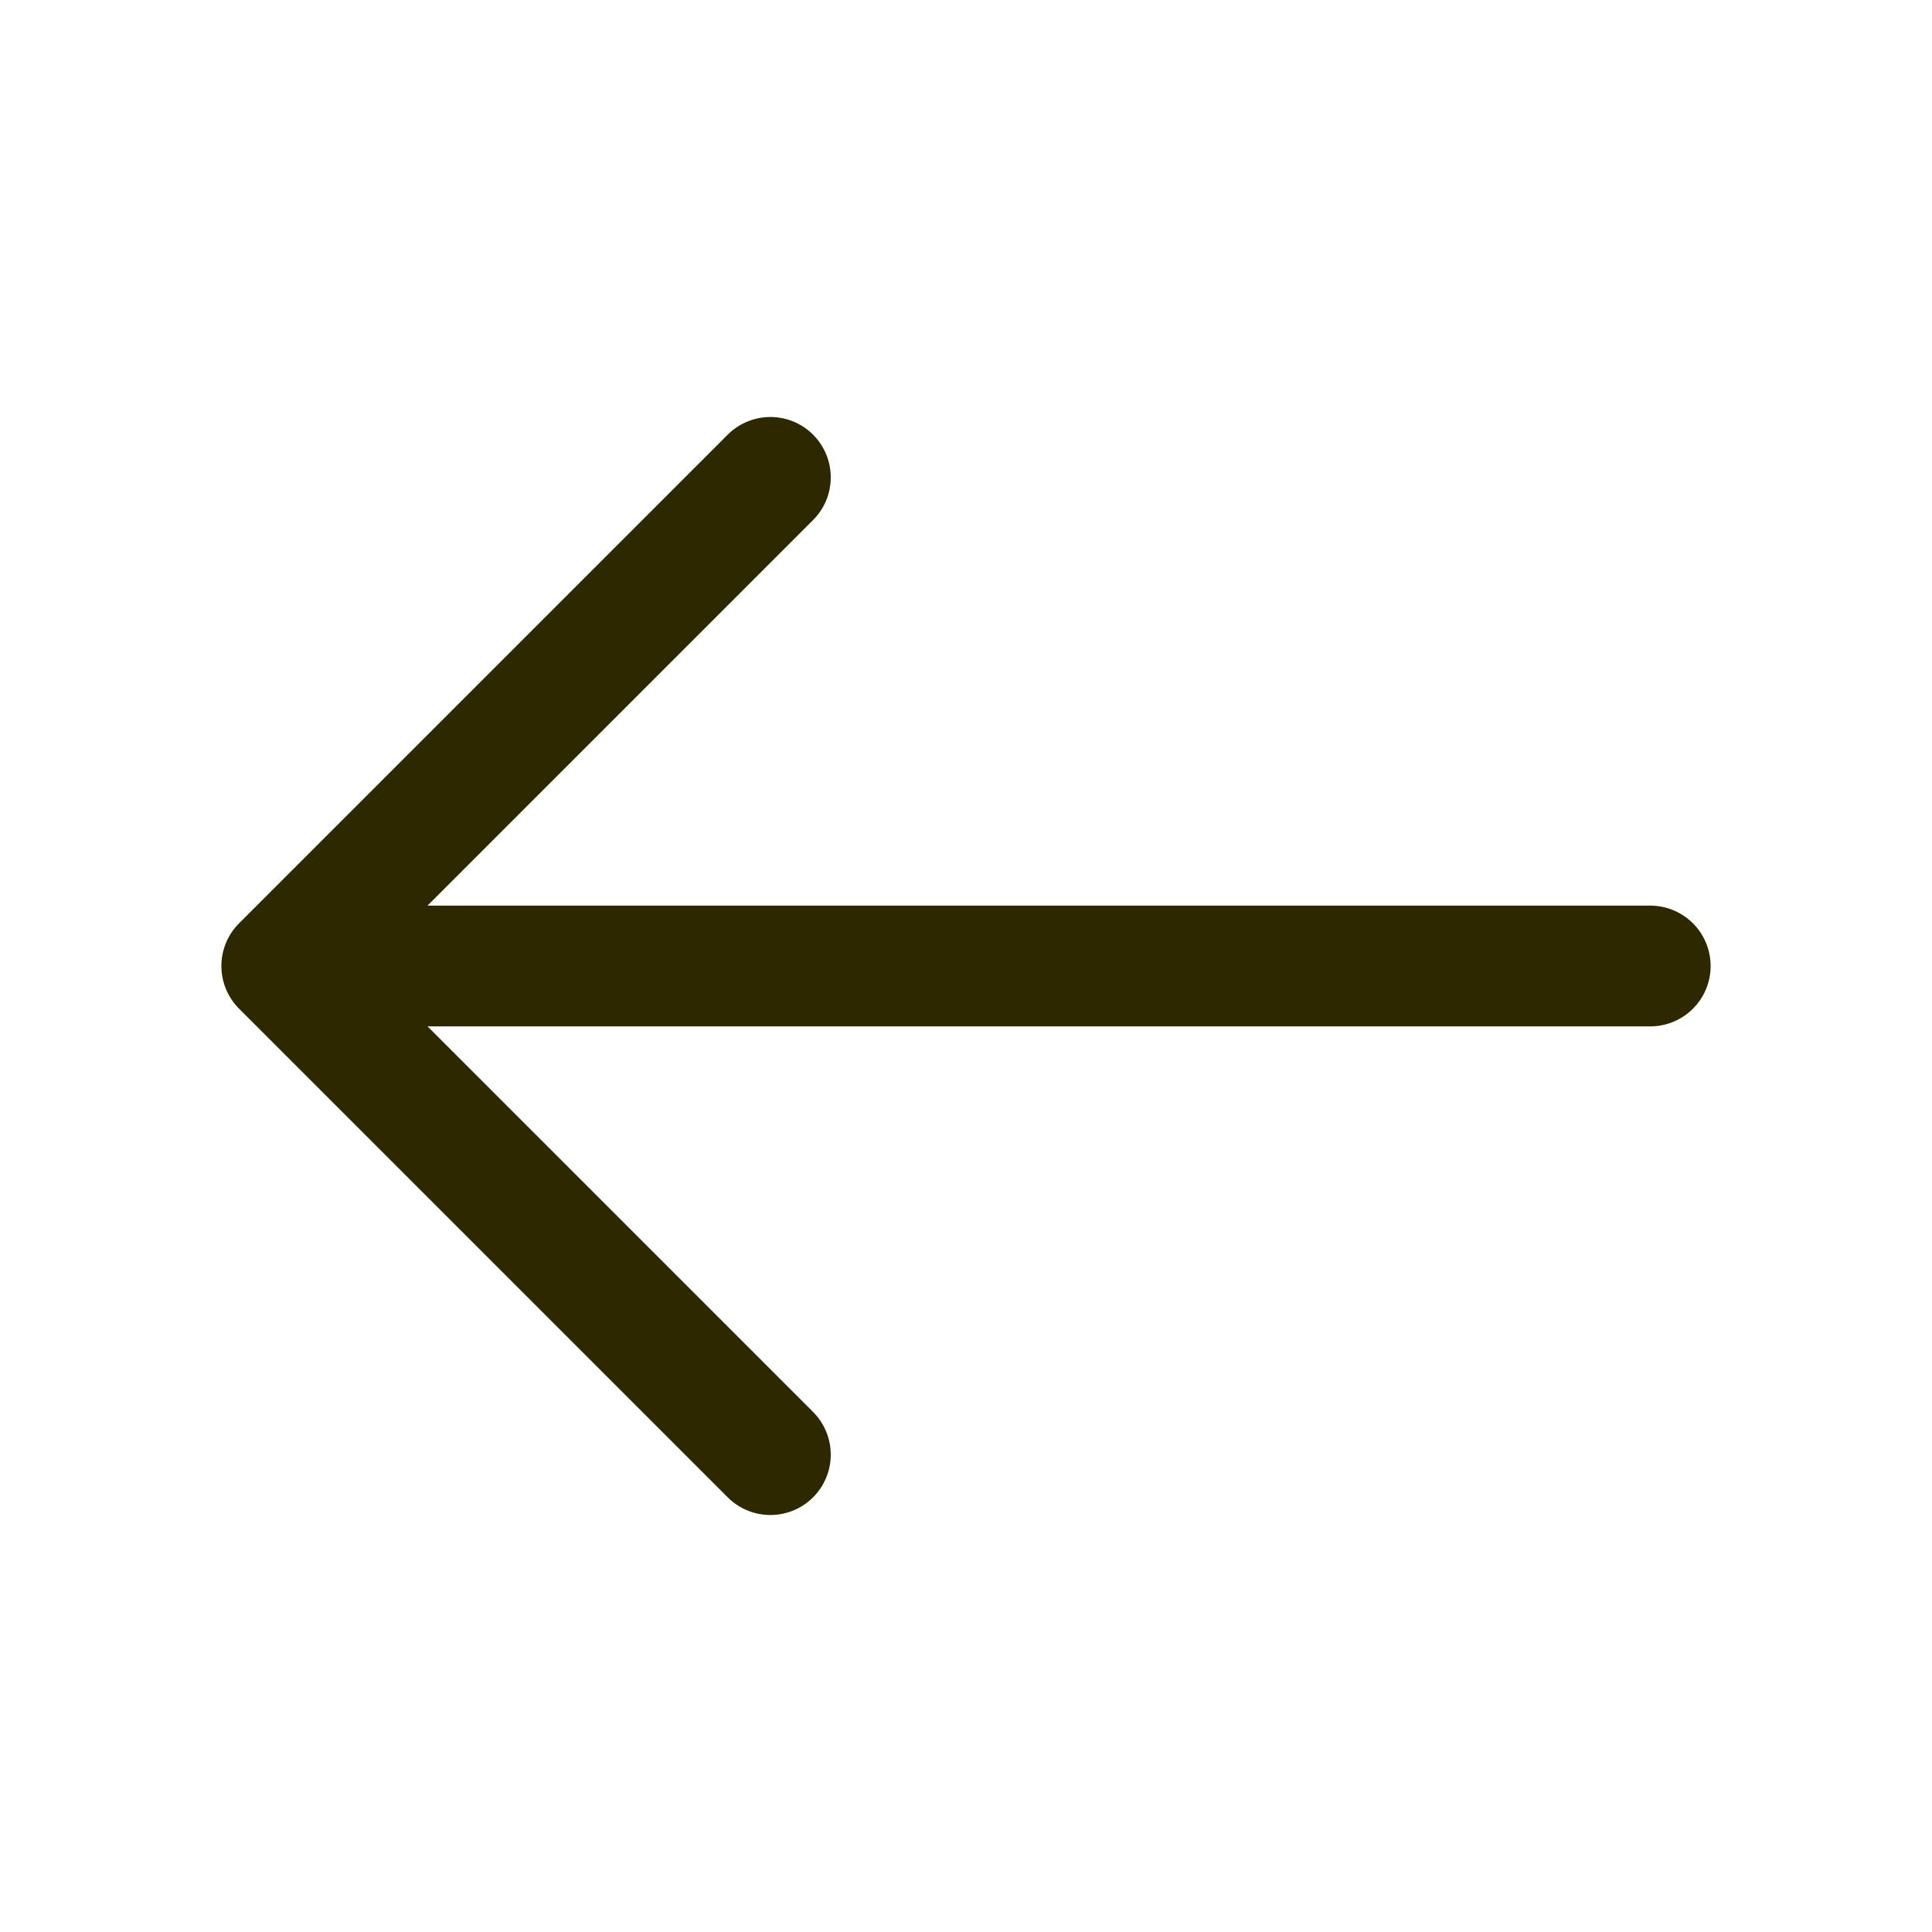 <svg width="24" height="24" viewBox="0 0 24 24" fill="none" xmlns="http://www.w3.org/2000/svg">
    <path d="M9.57 18.07L3.5 12L9.57 5.93" stroke="#2E2800" stroke-width="1.5" stroke-miterlimit="10" stroke-linecap="round" stroke-linejoin="round"/>
    <path d="M20.5 12L3.67 12" stroke="#2E2800" stroke-width="1.5" stroke-miterlimit="10" stroke-linecap="round" stroke-linejoin="round"/>
</svg>

